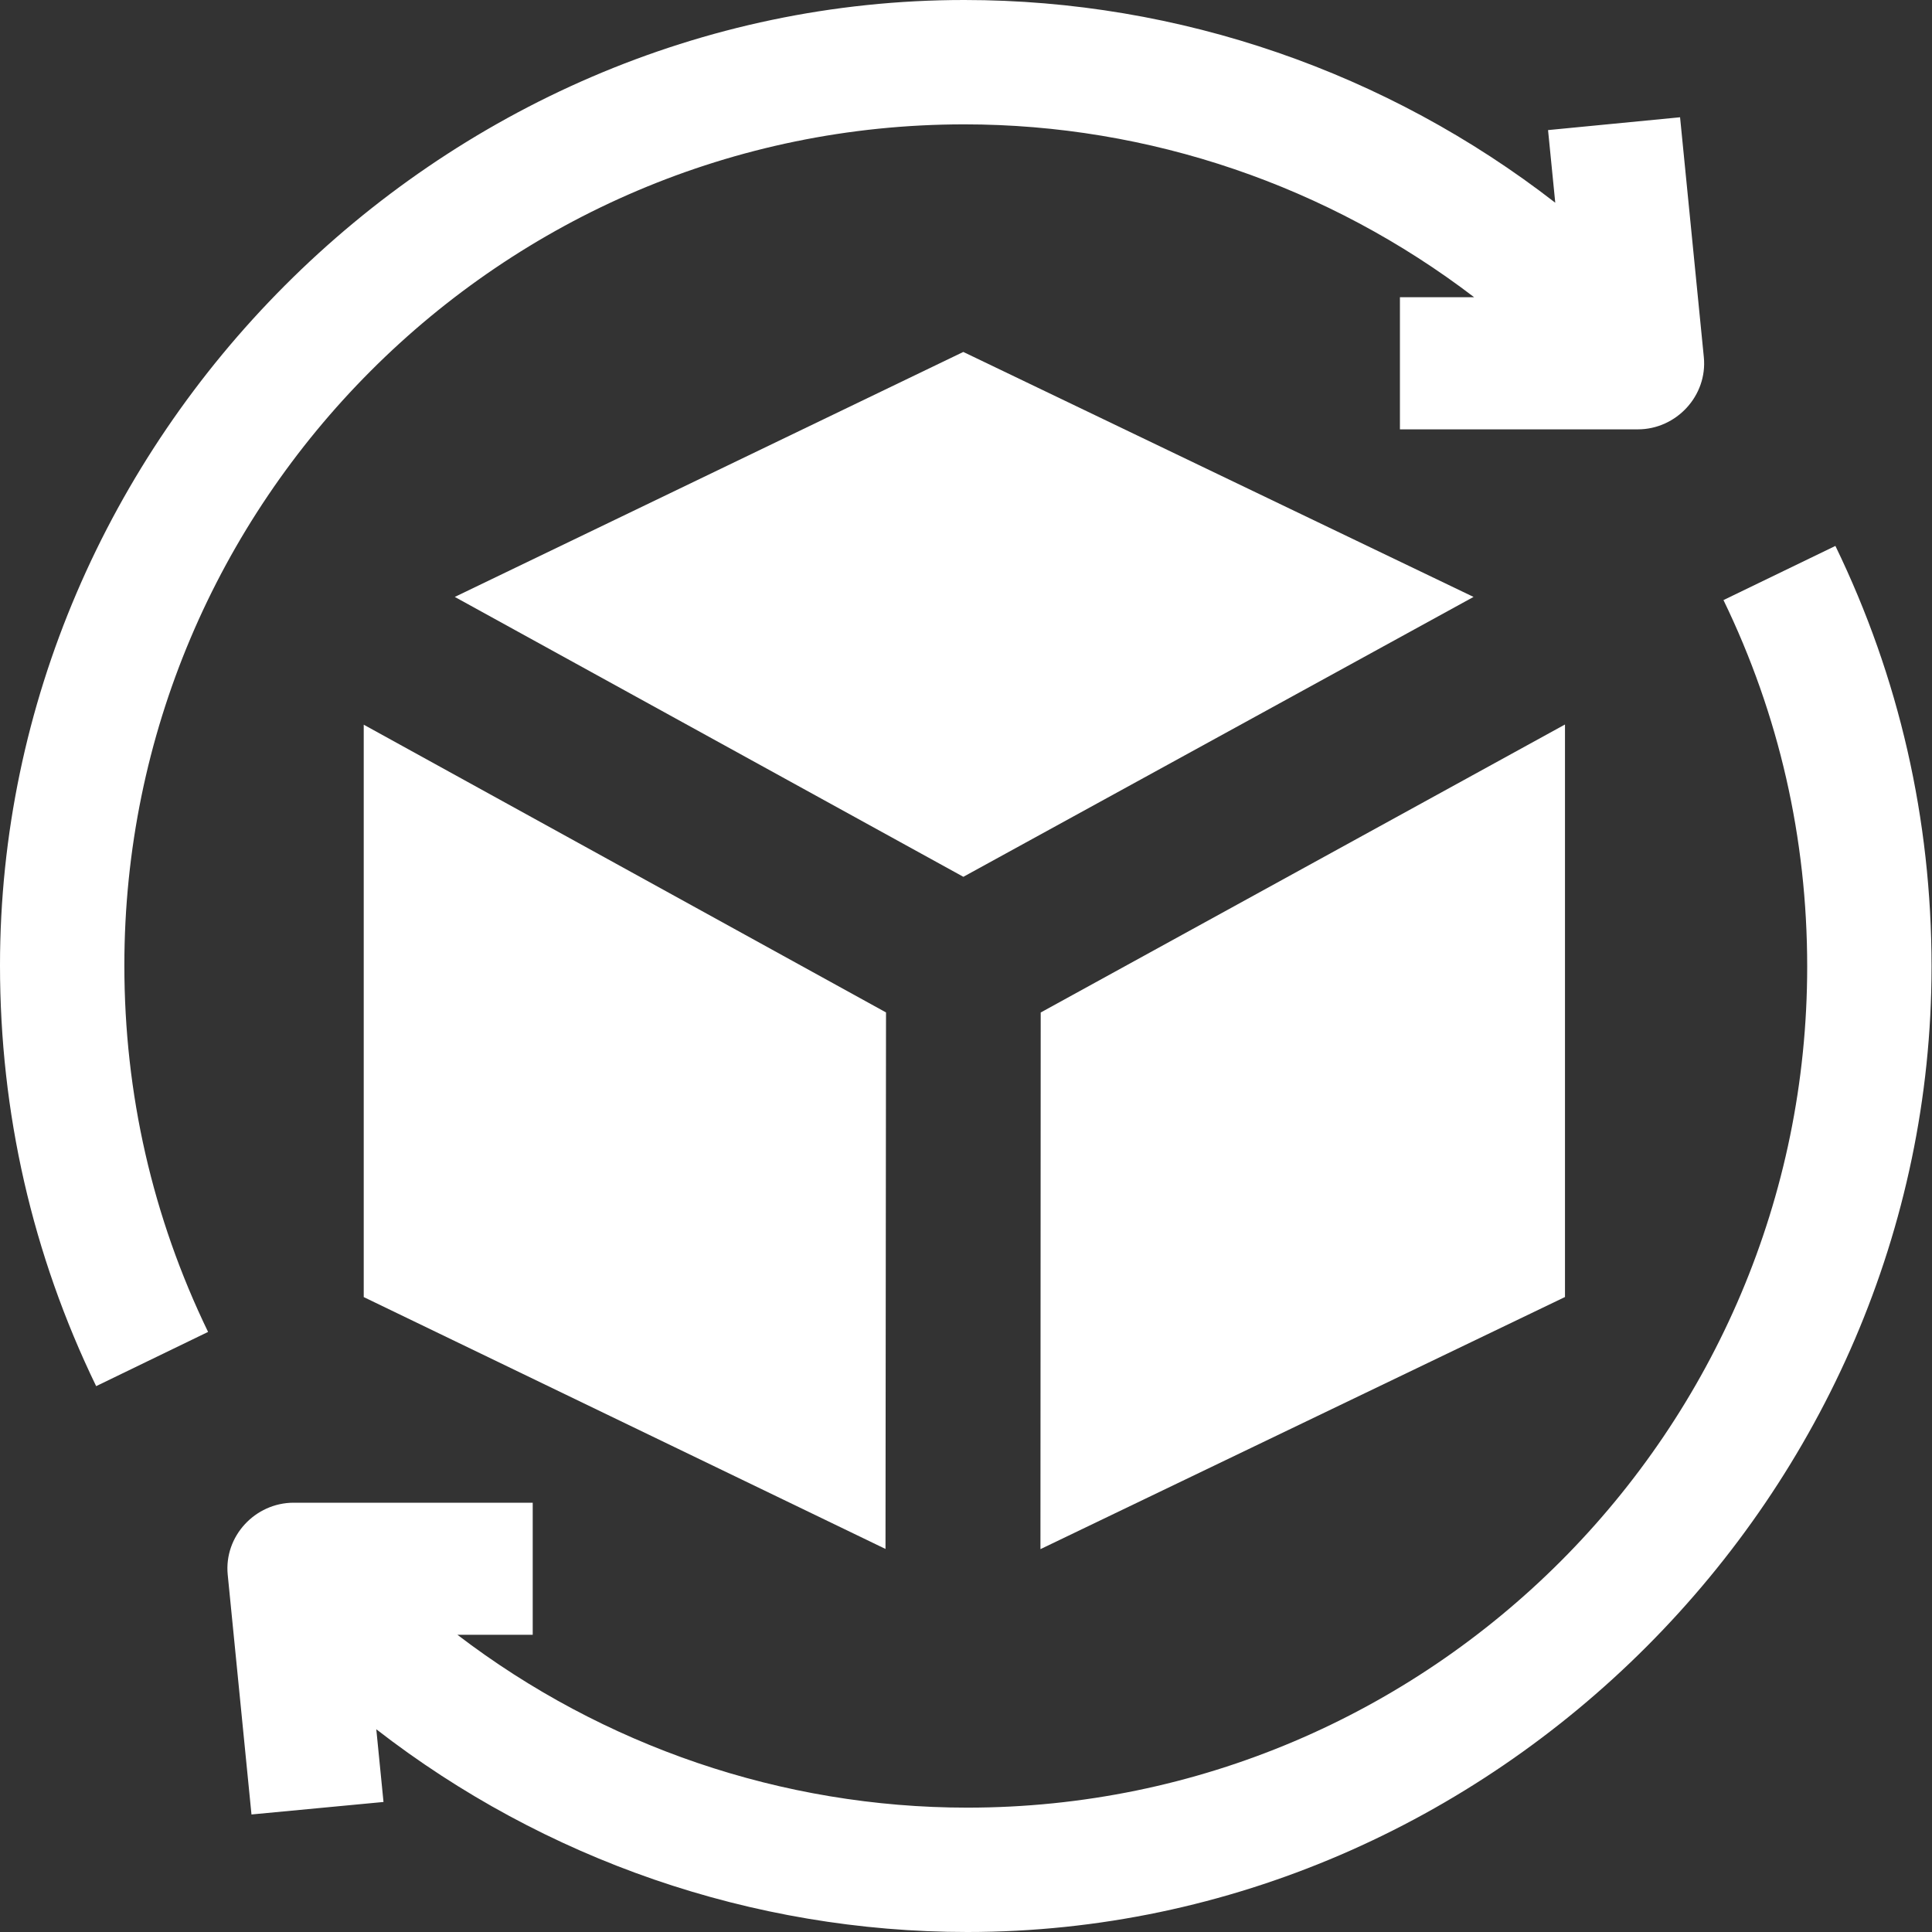 <svg width="30" height="30" viewBox="0 0 30 30" fill="none" xmlns="http://www.w3.org/2000/svg">
<rect x="0" y="0" width="30" height="30" fill="#333333" stroke="none"/>
<g clip-path="url(#clip0_228_20627)">
<path d="M5.648 20.141L13.75 24.052L13.758 15.721L5.648 11.253V20.141Z" fill="white"/>
<path d="M16.16 15.722L16.156 24.055L24.301 20.14V11.25L16.16 15.722Z" fill="white"/>
<path d="M7.062 9.269L14.959 13.615L22.881 9.269L14.958 5.465L7.062 9.269Z" fill="white"/>
<path d="M14.973 1.931C17.853 1.931 20.633 2.89 22.89 4.615H21.738V6.667H25.432C26.032 6.667 26.516 6.143 26.457 5.546L26.088 1.821L24.038 2.02L24.15 3.148C21.544 1.125 18.317 0 14.973 0C6.804 0 0 6.826 0 14.991C0 17.28 0.502 19.478 1.493 21.524L3.231 20.682C2.369 18.901 1.931 16.986 1.931 14.991C1.931 7.79 7.782 1.931 14.973 1.931Z" fill="white"/>
<path d="M28.5 8.477L26.762 9.318C27.625 11.099 28.062 13.014 28.062 15.009C28.062 22.21 22.212 28.069 15.021 28.069C12.141 28.069 9.36 27.11 7.103 25.385H8.272V23.334H4.561C3.961 23.334 3.477 23.855 3.536 24.452L3.905 28.175L5.955 27.981L5.843 26.852C8.45 28.875 11.677 30 15.021 30C23.19 30 29.993 23.174 29.993 15.009C29.993 12.72 29.491 10.522 28.5 8.477Z" fill="white"/>
</g>
<defs>
<clipPath id="clip0_228_20627">
<rect width="30" height="30" fill="white"/>
</clipPath>
</defs>
</svg>

